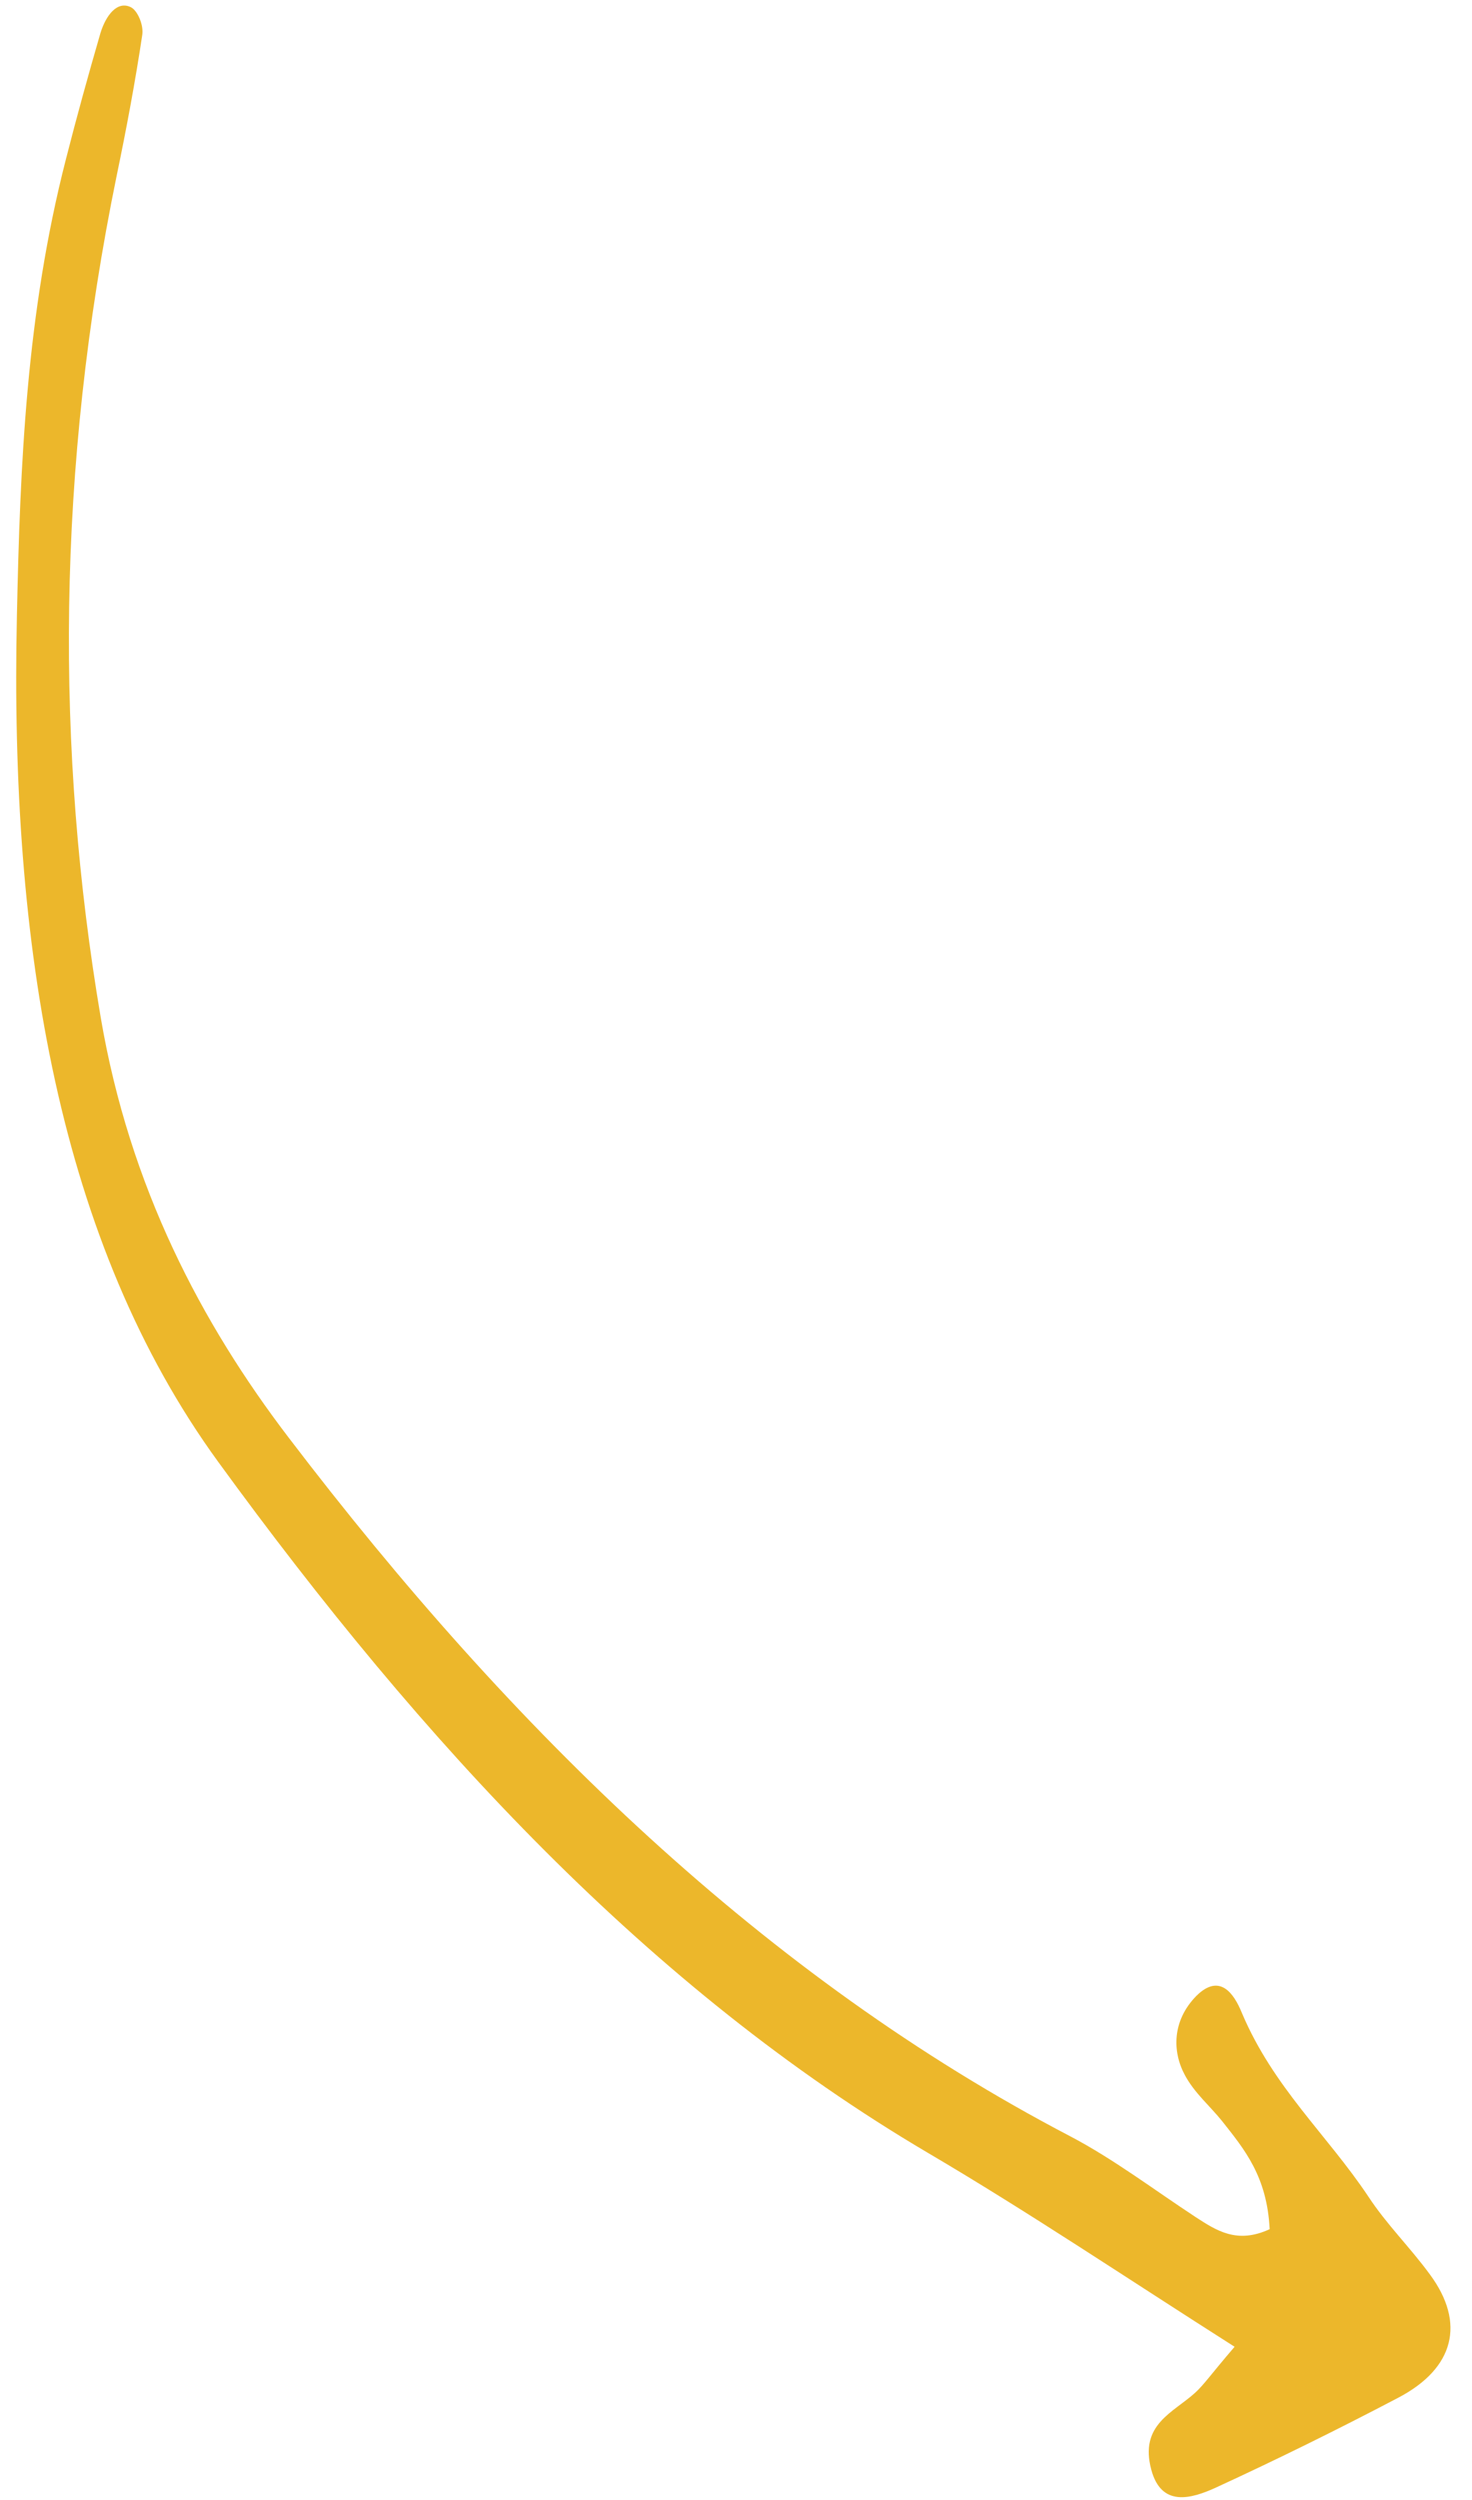 <svg width="53" height="90" viewBox="0 0 53 90" fill="none" xmlns="http://www.w3.org/2000/svg">
<path d="M44.452 84.478C40.543 81.991 37.04 79.634 33.417 77.502C23.389 71.593 15.213 62.737 7.856 52.623C2.122 44.737 0.344 34.092 0.609 22.146C0.724 16.709 0.948 11.288 2.373 5.733C2.763 4.201 3.177 2.706 3.616 1.193C3.809 0.562 4.217 0.014 4.713 0.26C4.953 0.38 5.178 0.901 5.122 1.259C4.872 2.926 4.555 4.622 4.205 6.305C2.029 16.915 2 27.025 3.628 36.635C4.667 42.735 7.257 47.643 10.401 51.761C18.459 62.335 27.584 71.179 38.53 76.899C40.1 77.723 41.548 78.825 43.057 79.815C43.791 80.288 44.533 80.792 45.715 80.245C45.619 78.335 44.801 77.368 44.001 76.353C43.559 75.803 43.008 75.346 42.66 74.696C42.199 73.839 42.207 72.73 43.078 71.845C43.907 71.026 44.42 71.74 44.709 72.448C45.843 75.138 47.774 76.834 49.264 79.065C49.931 80.082 50.768 80.894 51.486 81.877C52.775 83.623 52.367 85.256 50.336 86.317C48.162 87.458 45.972 88.538 43.792 89.541C42.861 89.969 41.816 90.244 41.454 88.91C41.012 87.274 42.242 86.854 43.036 86.129C43.349 85.843 43.596 85.477 44.452 84.478Z" fill="#ECB72B"/>
</svg>
